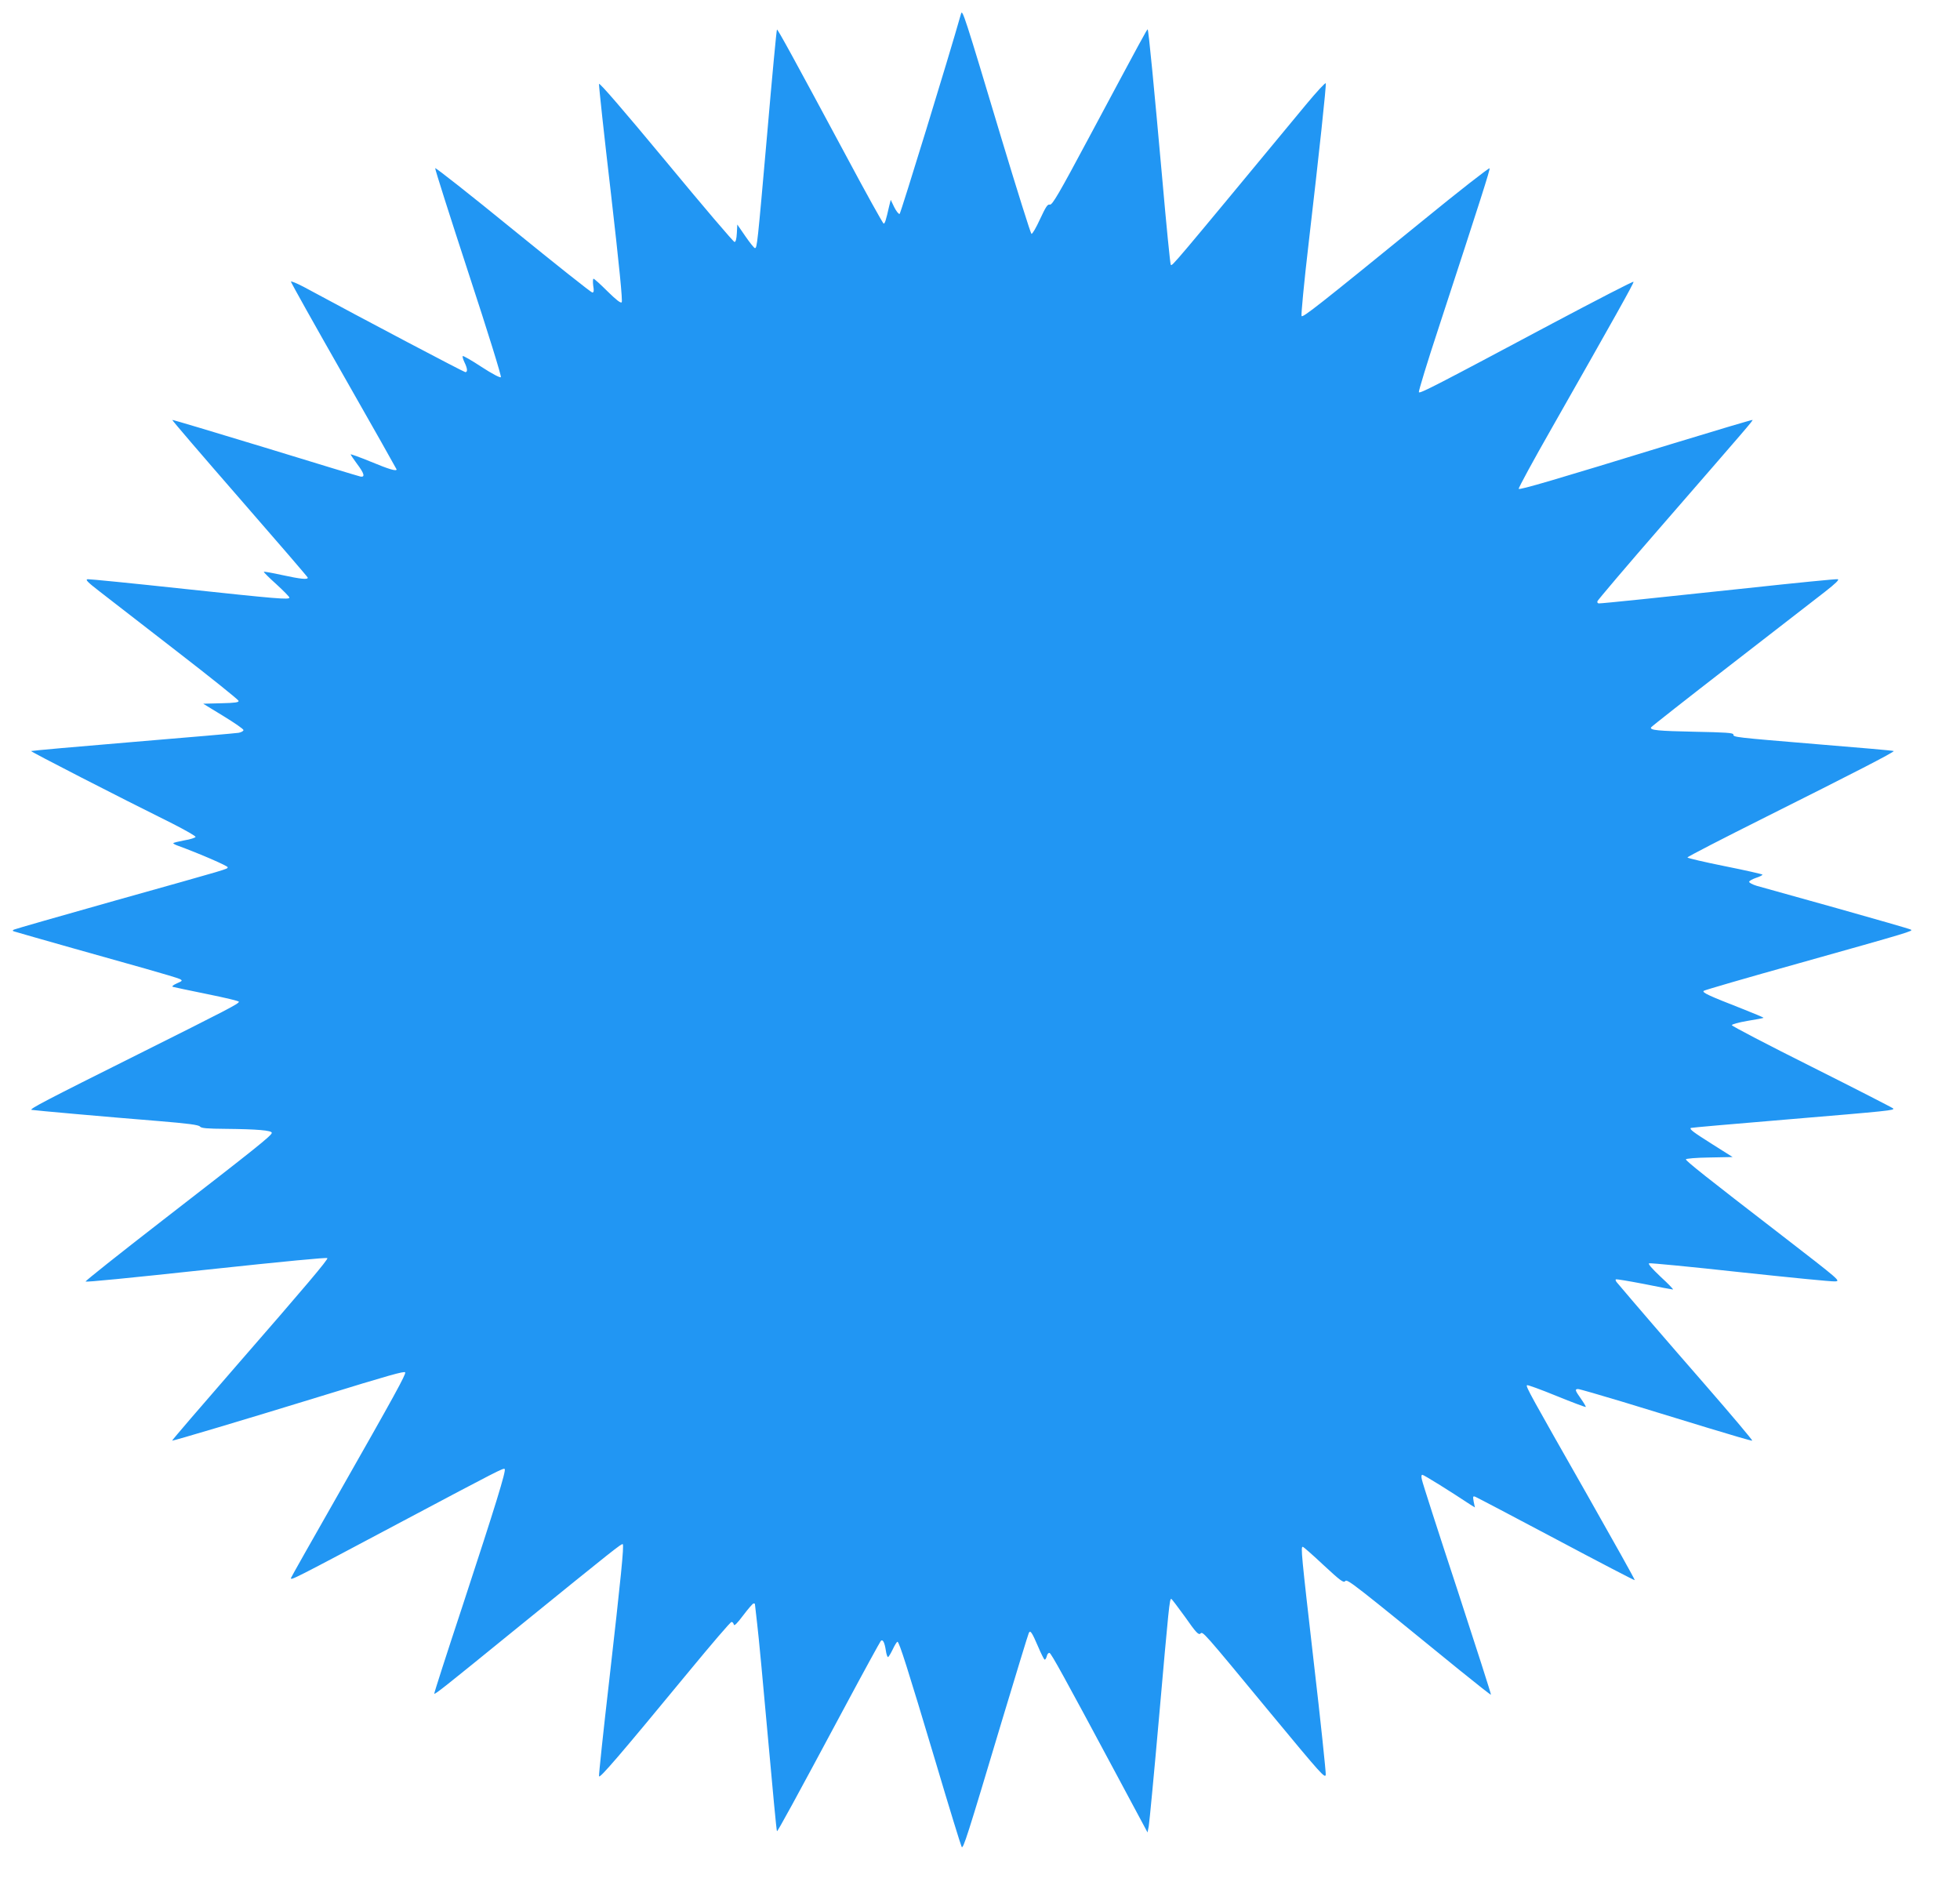 <?xml version="1.0" standalone="no"?>
<!DOCTYPE svg PUBLIC "-//W3C//DTD SVG 20010904//EN"
 "http://www.w3.org/TR/2001/REC-SVG-20010904/DTD/svg10.dtd">
<svg version="1.0" xmlns="http://www.w3.org/2000/svg"
 width="1280pt" height="1238pt" viewBox="0 0 1280 1238"
 preserveAspectRatio="xMidYMid meet">
<g transform="translate(0,1238) scale(0.1,-0.1)"
fill="#2196f3" stroke="none">
<path d="M6276 12290 c-79 -280 -394 -1304 -401 -1307 -6 -2 -22 18 -35 44
l-23 48 -10 -40 c-21 -93 -28 -115 -36 -115 -5 0 -118 204 -251 453 -340 633
-442 819 -446 814 -3 -2 -32 -310 -64 -683 -64 -727 -66 -744 -80 -744 -5 0
-33 35 -62 77 l-53 77 -3 -57 c-2 -36 -7 -57 -15 -57 -7 0 -208 236 -447 525
-284 342 -436 518 -438 507 -2 -10 33 -333 78 -717 54 -470 77 -702 70 -709
-7 -7 -37 17 -93 72 -45 45 -86 82 -91 82 -4 0 -5 -20 -2 -45 6 -34 4 -45 -6
-45 -7 0 -240 185 -518 411 -277 226 -506 406 -508 401 -2 -6 96 -313 217
-683 131 -399 217 -677 212 -682 -5 -5 -57 22 -126 67 -65 43 -120 74 -123 71
-3 -3 2 -21 11 -40 20 -41 22 -65 6 -65 -9 0 -651 338 -1056 557 -46 24 -83
39 -83 34 0 -6 155 -283 345 -616 190 -333 345 -608 345 -610 0 -14 -50 1
-168 50 -73 30 -132 51 -132 48 0 -3 19 -31 41 -61 47 -62 55 -89 24 -84 -11
2 -291 87 -623 189 -332 101 -605 183 -607 181 -2 -2 196 -233 440 -513 245
-281 445 -513 445 -517 0 -14 -47 -9 -167 17 -64 14 -118 24 -120 21 -2 -2 35
-39 82 -81 47 -43 85 -82 85 -87 0 -15 -80 -8 -689 57 -333 36 -616 64 -628
63 -18 -2 -3 -18 80 -82 56 -44 282 -219 502 -389 220 -170 401 -315 403 -323
3 -10 -22 -14 -114 -16 l-117 -3 131 -80 c72 -44 132 -85 132 -92 0 -7 -15
-15 -32 -18 -18 -3 -330 -30 -692 -60 -362 -30 -661 -57 -663 -59 -4 -4 567
-297 920 -472 86 -44 156 -83 154 -89 -2 -5 -34 -16 -72 -22 -37 -7 -70 -15
-73 -18 -3 -2 8 -9 24 -15 148 -54 334 -135 331 -143 -4 -13 29 -3 -737 -218
-355 -100 -651 -185 -659 -189 -11 -6 -10 -9 5 -13 52 -16 674 -192 854 -242
113 -32 214 -62 225 -68 18 -10 17 -12 -20 -28 -26 -12 -35 -20 -25 -23 8 -2
108 -24 223 -47 114 -23 207 -45 207 -50 0 -13 -70 -49 -660 -344 -601 -300
-710 -357 -694 -362 12 -3 492 -46 829 -73 193 -16 263 -25 271 -36 9 -11 46
-14 170 -15 203 -2 299 -10 299 -26 0 -17 -107 -102 -709 -568 -284 -220 -512
-401 -507 -403 11 -4 266 21 796 78 514 55 778 80 783 75 7 -7 -143 -185 -591
-699 -235 -270 -425 -491 -423 -493 3 -3 467 135 971 290 451 139 545 165 551
156 7 -11 -70 -151 -437 -796 -170 -298 -309 -544 -309 -547 0 -16 1 -16 735
374 620 329 653 346 661 338 10 -11 -58 -232 -275 -893 -104 -314 -187 -572
-185 -574 5 -6 63 40 524 415 653 530 700 567 707 561 9 -9 -11 -210 -88 -886
-39 -337 -69 -620 -67 -629 3 -18 132 132 588 685 146 177 270 322 277 322 6
1 13 -7 15 -16 2 -13 21 5 62 60 32 42 62 77 67 77 5 0 9 -1 9 -3 0 -1 7 -61
15 -132 9 -72 40 -404 70 -739 30 -335 56 -611 59 -613 4 -4 117 203 446 817
122 228 227 419 232 425 13 14 25 -9 33 -62 3 -23 10 -43 14 -43 4 0 18 23 31
50 13 28 27 50 31 50 11 0 65 -169 249 -784 88 -297 165 -546 170 -555 10 -18
35 61 265 829 92 305 170 561 174 568 10 19 20 4 61 -91 18 -43 37 -80 41 -83
5 -3 11 7 15 21 3 14 11 24 18 22 12 -4 95 -155 431 -782 l209 -390 8 40 c4
22 35 346 68 720 63 716 68 765 79 765 3 0 44 -54 91 -119 69 -99 87 -118 99
-108 17 15 8 26 459 -520 332 -401 357 -429 360 -400 1 18 -33 346 -78 731
-82 714 -86 756 -72 756 4 0 66 -54 136 -120 111 -103 131 -117 141 -104 12
17 58 -20 749 -583 110 -89 201 -161 203 -159 2 2 -97 311 -220 687 -124 376
-228 699 -231 717 -5 20 -4 32 3 32 9 0 172 -101 314 -195 l29 -18 -8 38 c-6
35 -5 38 12 31 10 -4 248 -129 527 -277 280 -149 511 -269 513 -267 2 3 -138
253 -311 558 -367 645 -402 707 -393 715 3 4 90 -28 193 -70 103 -42 189 -74
191 -72 2 2 -12 26 -31 53 -39 55 -42 64 -19 64 9 0 141 -38 293 -84 152 -47
402 -123 556 -170 154 -47 284 -85 288 -83 5 1 -135 167 -310 368 -260 298
-463 534 -571 662 -9 9 -13 20 -10 23 4 3 86 -11 185 -30 98 -20 183 -36 188
-36 6 0 -30 37 -80 83 -60 57 -84 85 -75 88 8 3 276 -23 595 -58 319 -34 597
-62 619 -60 38 2 33 6 -350 302 -497 383 -624 484 -624 495 0 5 69 11 153 12
l152 3 -133 84 c-125 79 -149 97 -140 106 1 2 278 26 613 54 694 58 716 61
709 73 -3 4 -241 126 -530 271 -288 144 -524 267 -524 273 0 6 44 18 102 28
56 9 104 18 105 20 2 2 -63 29 -144 61 -215 84 -258 104 -247 115 5 5 281 85
614 178 741 208 756 213 739 222 -8 5 -225 67 -484 140 -258 72 -494 138 -523
146 -29 9 -51 21 -49 27 2 6 22 17 45 25 23 7 42 17 42 21 0 3 -110 28 -245
55 -135 27 -245 53 -245 57 0 5 231 124 513 265 576 288 840 424 834 430 -2 3
-224 22 -493 44 -551 46 -554 46 -554 64 0 11 -52 14 -252 18 -240 5 -293 10
-286 28 2 5 235 188 518 407 283 219 561 435 617 478 73 57 97 81 84 83 -10 2
-274 -24 -587 -58 -561 -60 -946 -100 -972 -100 -8 0 -12 6 -10 14 2 7 190
229 419 492 563 648 598 688 594 692 -2 2 -241 -69 -532 -158 -769 -236 -987
-300 -995 -292 -3 4 95 185 219 402 402 707 534 942 531 950 -2 5 -239 -118
-528 -271 -758 -404 -868 -461 -874 -450 -3 5 54 193 128 417 282 861 337
1035 334 1045 -2 6 -202 -150 -443 -347 -671 -546 -775 -628 -785 -618 -4 5
16 218 46 474 70 601 116 1030 112 1046 -2 7 -60 -56 -129 -139 -884 -1068
-873 -1055 -883 -1046 -4 3 -29 258 -56 565 -53 592 -89 967 -95 972 -3 4 -37
-59 -378 -696 -202 -378 -245 -452 -261 -448 -15 4 -26 -14 -64 -95 -25 -55
-50 -98 -56 -96 -5 2 -93 282 -196 623 -244 813 -255 846 -264 814z"/>
</g>
</svg>
